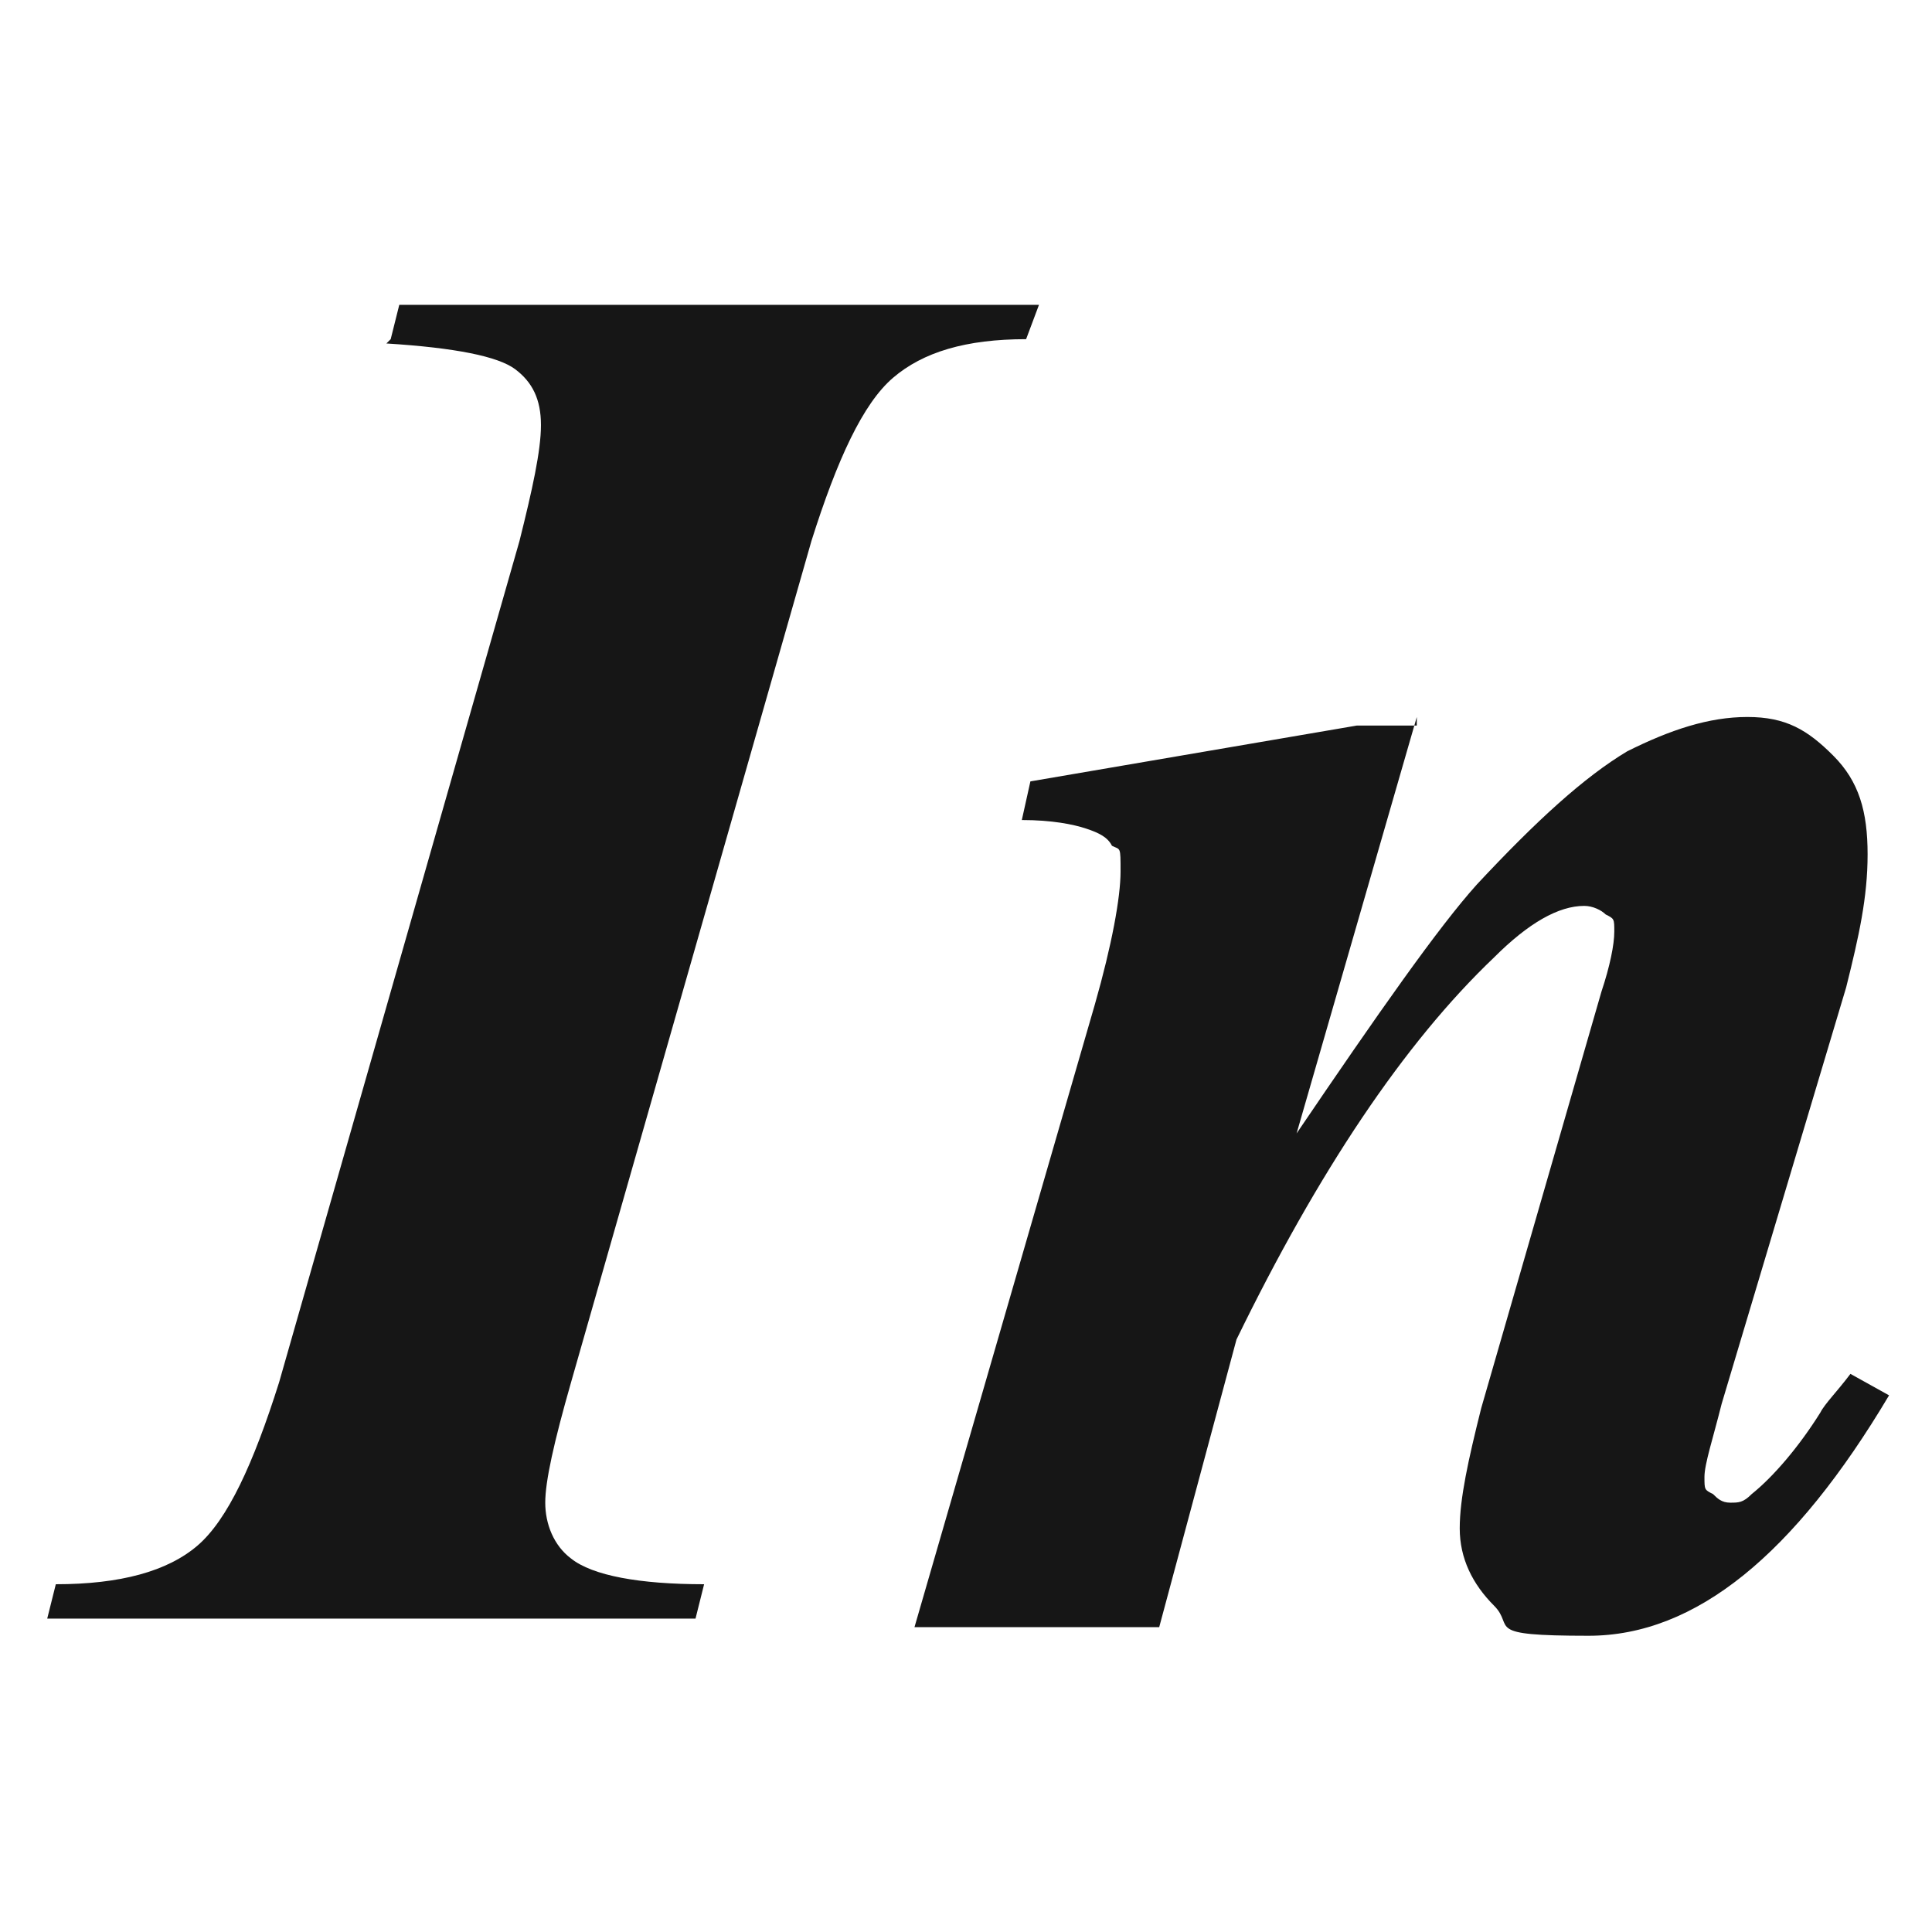 <?xml version="1.0" encoding="UTF-8"?>
<svg id="Layer_1" xmlns="http://www.w3.org/2000/svg" version="1.1" viewBox="0 0 45 45">
  <!-- Generator: Adobe Illustrator 29.1.0, SVG Export Plug-In . SVG Version: 2.1.0 Build 142)  -->
  <defs>
    <style>
      .st0 {
        fill: #161616;
      }
    </style>
  </defs>
  <path class="st0" d="M33,16.7l-2.8,9.7c1.9-2.8,3.3-4.8,4.2-5.8,1.4-1.5,2.5-2.5,3.5-3.1,1-.5,1.9-.8,2.8-.8s1.4.3,2,.9c.6.6.8,1.3.8,2.3s-.2,1.9-.5,3.1l-2.9,9.7c-.2.8-.4,1.4-.4,1.7s0,.3.2.4c.1.1.2.2.4.2s.3,0,.5-.2c.5-.4,1.1-1.1,1.6-1.9.1-.2.4-.5.7-.9l.9.5c-2.2,3.7-4.5,5.6-7,5.6s-1.7-.2-2.2-.7c-.5-.5-.8-1.1-.8-1.8s.2-1.6.5-2.8l2.8-9.7c.2-.6.3-1.1.3-1.4s0-.3-.2-.4c-.1-.1-.3-.2-.5-.2-.6,0-1.3.4-2.1,1.2-2.1,2-4.1,5-6,8.9l-1.8,6.7h-5.7l4.2-14.5c.4-1.4.6-2.5.6-3.1s0-.5-.2-.6c-.1-.2-.3-.3-.6-.4-.3-.1-.8-.2-1.5-.2l.2-.9,7.6-1.3h1.4Z"/>
  <path class="st0" d="M9.1,7.9l.2-.8h14.9l-.3.8c-1.4,0-2.4.3-3.1.9-.7.6-1.3,1.9-1.9,3.8l-5.6,19.6c-.4,1.4-.6,2.3-.6,2.8s.2,1,.6,1.3c.5.4,1.6.6,3.1.6l-.2.8H1.1l.2-.8c1.5,0,2.6-.3,3.3-.9.7-.6,1.3-1.9,1.9-3.8l5.6-19.6c.3-1.2.5-2.1.5-2.7s-.2-1-.6-1.3c-.4-.3-1.4-.5-3-.6Z"/>
</svg>